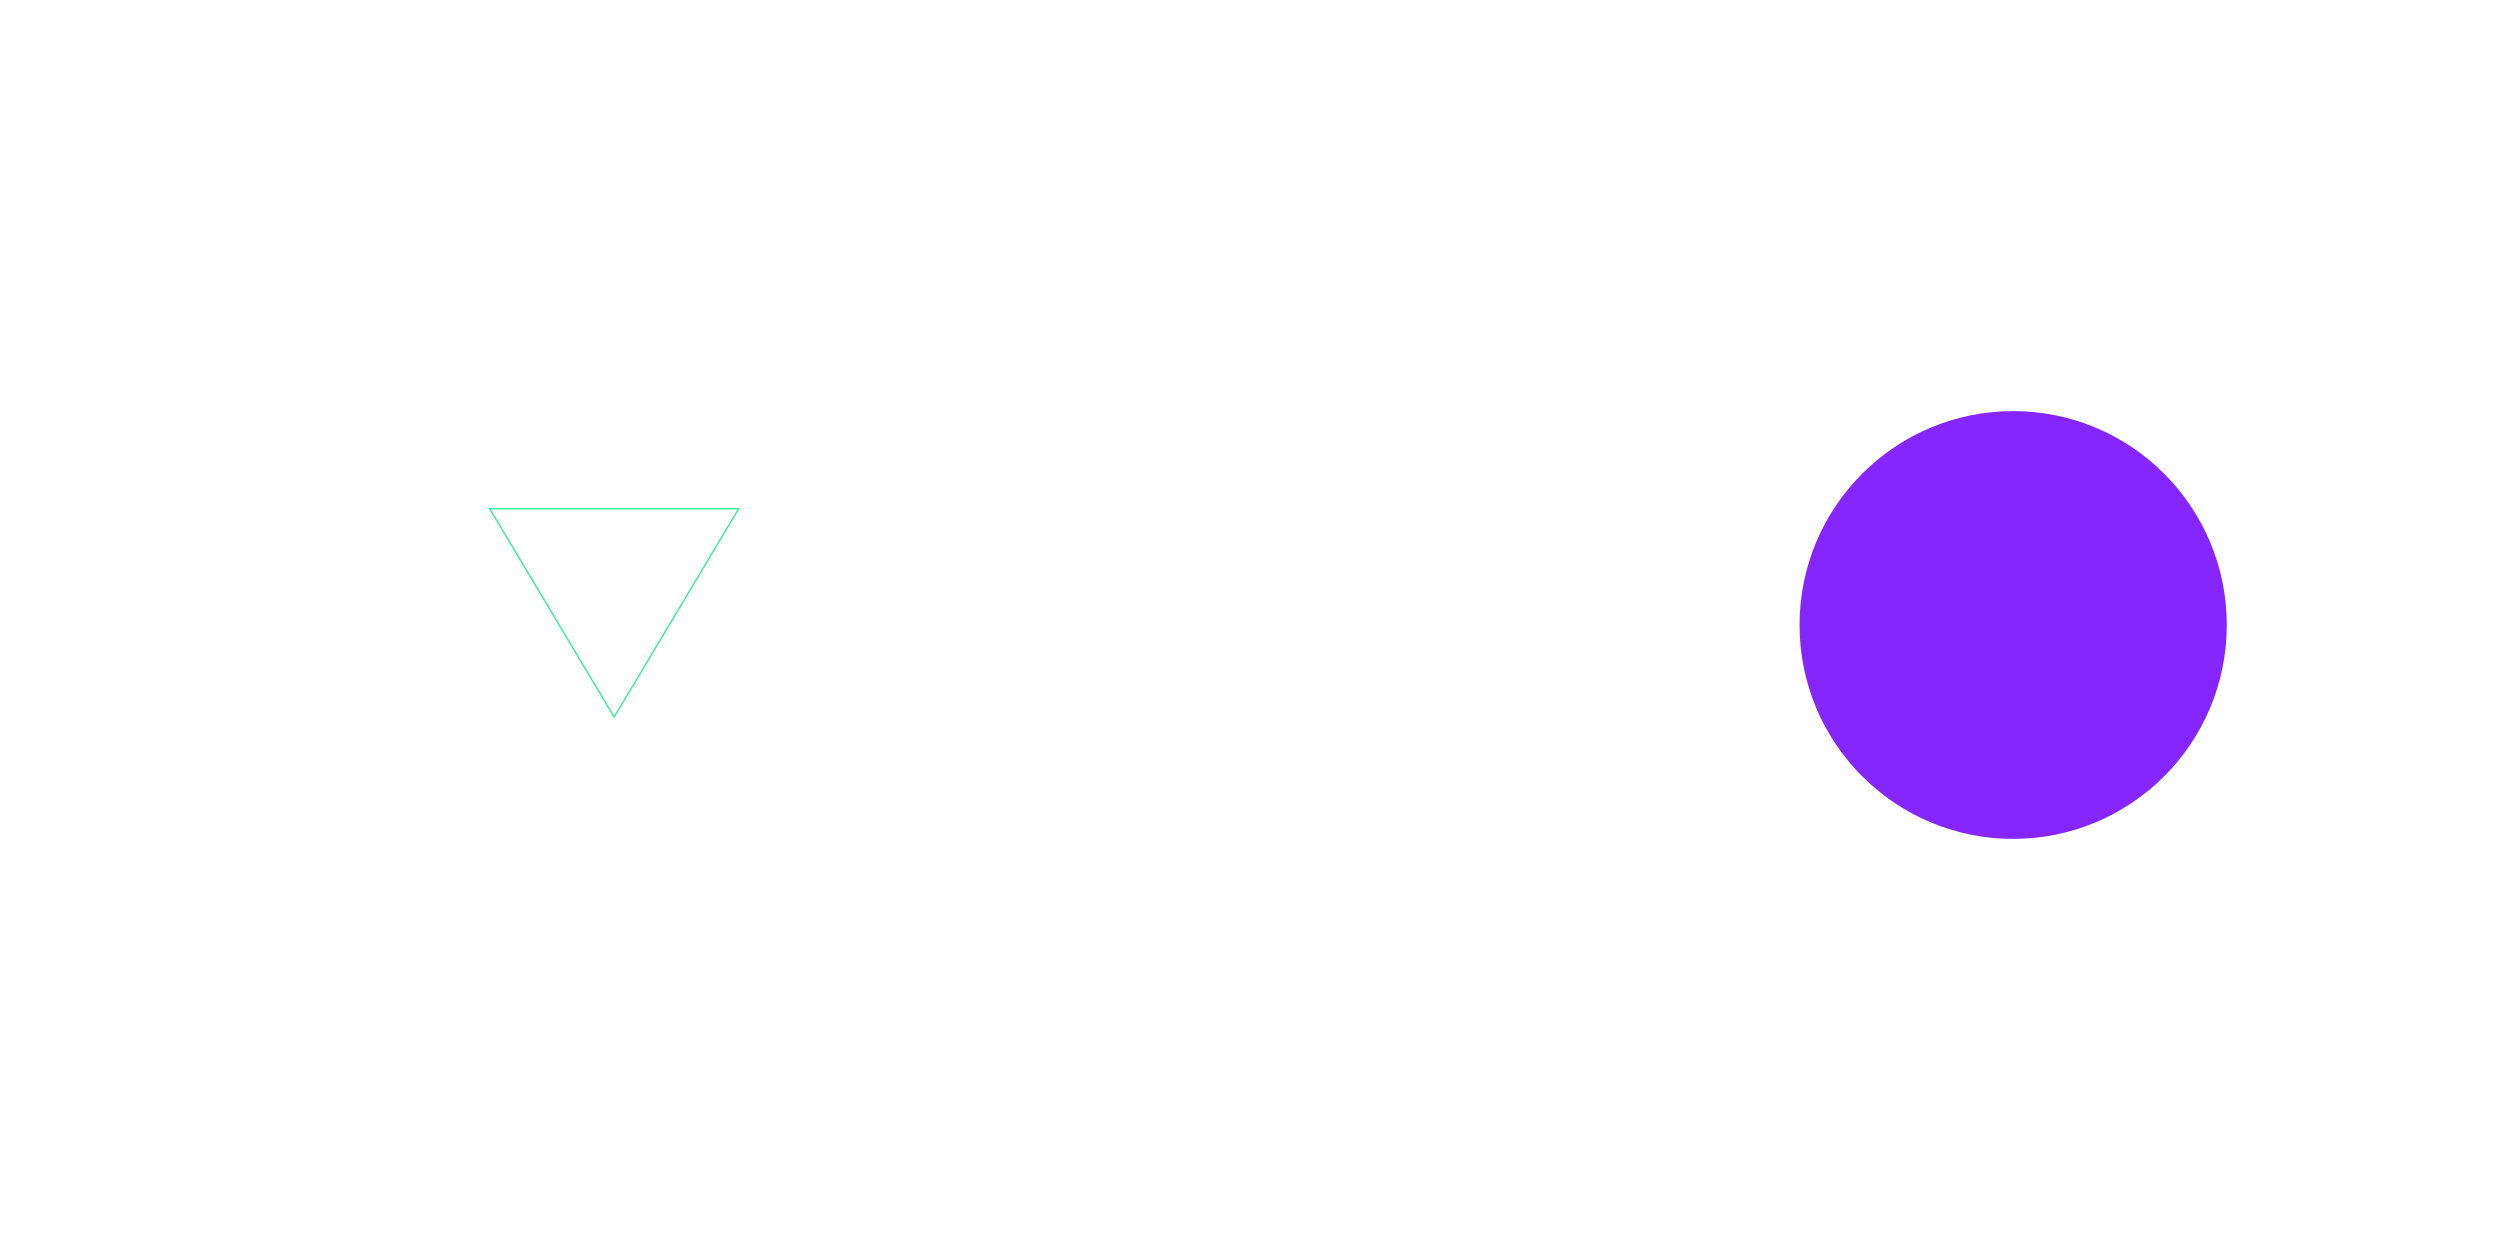 <?xml version="1.0" encoding="UTF-8"?>
<svg xmlns="http://www.w3.org/2000/svg" xmlns:xlink="http://www.w3.org/1999/xlink" width="1800px" height="900px" viewBox="0 0 1800 900" version="1.1">
    <title>Artboard</title>
    <defs>
        <filter x="-9.8%" y="-9.7%" width="119.5%" height="119.5%" filterUnits="objectBoundingBox" id="filter-1">
            <feGaussianBlur stdDeviation="10" in="SourceGraphic"/>
        </filter>
    </defs>
    <g id="Artboard" stroke="none" stroke-width="1" fill="none" fill-rule="evenodd">
        <g id="Group-5" transform="translate(196, 296)">
            <g id="Group-4" transform="translate(0, 23.801)">
                <path d="M118.282,0 L118.282,236.869 M236.564,118.436 L0,118.436 M201.922,34.689 L34.645,202.18 M201.922,202.18 L34.645,34.689 M73.019,9.015 L163.548,227.854 M227.561,73.112 L9.003,163.756 M163.548,9.015 L73.019,227.854 M227.561,163.756 L9.003,73.112 M141.357,2.278 L95.207,234.594 M234.292,141.54 L2.272,95.328 M216.631,52.637 L19.933,184.232 M183.997,216.908 L52.567,19.961 M95.207,2.278 L141.357,234.594 M234.292,95.328 L2.272,141.54 M183.997,19.961 L52.567,216.908 M216.631,184.232 L19.933,52.637" id="Stroke-1" stroke="#FFFFFF" stroke-width="0.439"/>
                <polygon id="Stroke-26" stroke="#33EB96" points="156.566 46.465 335.859 46.465 246.214 196.465"/>
            </g>
            <path d="M1099.68,154 C1099.68,68.948 1168.541,0 1253.484,0 C1338.427,0 1407.287,68.948 1407.287,154 C1407.287,239.052 1338.427,308 1253.484,308 C1168.541,308 1099.68,239.052 1099.68,154" id="Fill-3" fill="#8526FF" filter="url(#filter-1)"/>
        </g>
    </g>
</svg>
